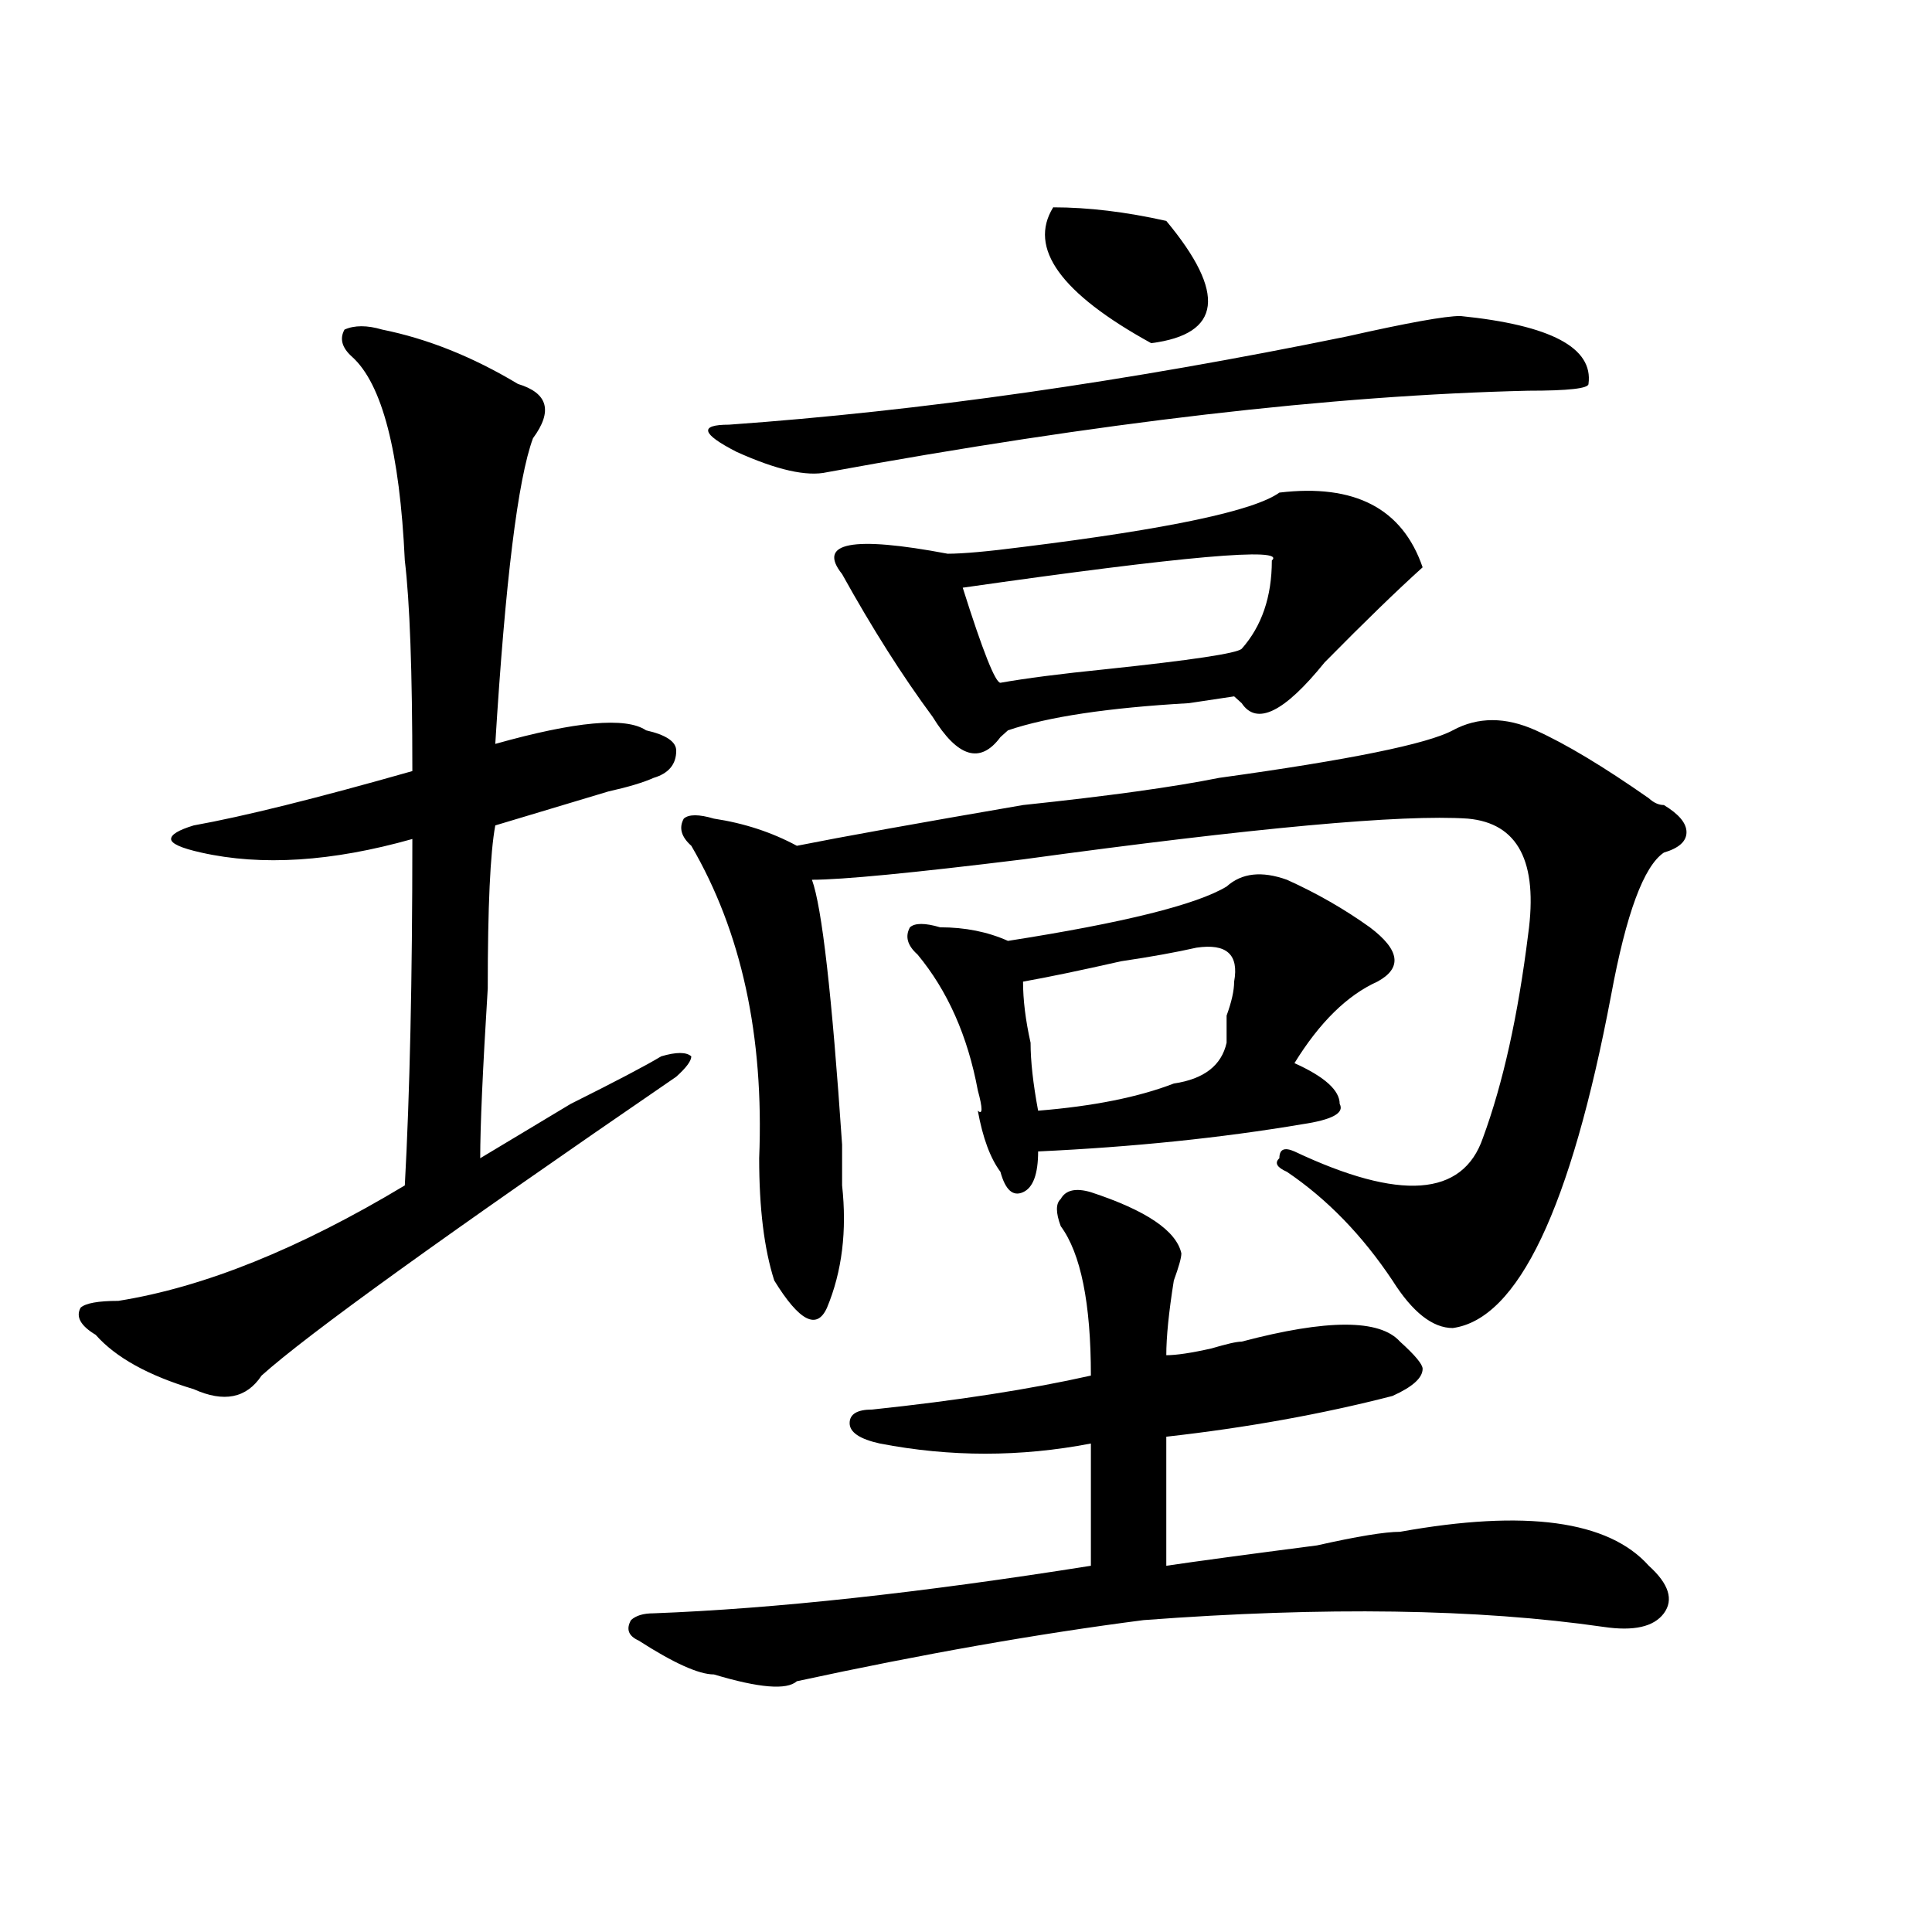<?xml version="1.0" encoding="utf-8"?>
<!-- Generator: Adobe Illustrator 16.0.0, SVG Export Plug-In . SVG Version: 6.00 Build 0)  -->
<!DOCTYPE svg PUBLIC "-//W3C//DTD SVG 1.1//EN" "http://www.w3.org/Graphics/SVG/1.1/DTD/svg11.dtd">
<svg version="1.1" id="图层_1" xmlns="http://www.w3.org/2000/svg" xmlns:xlink="http://www.w3.org/1999/xlink" x="0px" y="0px"
	 width="1000px" height="1000px" viewBox="0 0 1000 1000" enable-background="new 0 0 1000 1000" xml:space="preserve">
<path d="M197.824,170.594c23.414,4.724,46.828,14.063,70.242,28.125c15.609,4.724,18.17,14.063,7.805,28.125
	c-7.805,21.094-14.329,73.828-19.512,158.203c41.584-11.7,67.62-14.063,78.047-7.031c10.365,2.362,15.609,5.878,15.609,10.547
	c0,7.031-3.902,11.755-11.707,14.063c-5.244,2.362-13.049,4.724-23.414,7.031c-7.805,2.362-27.316,8.239-58.535,17.578
	c-2.622,14.063-3.902,42.188-3.902,84.375c-2.622,42.188-3.902,71.521-3.902,87.891c7.805-4.669,23.414-14.063,46.828-28.125
	c23.414-11.7,39.023-19.886,46.828-24.609c7.805-2.308,12.987-2.308,15.609,0c0,2.362-2.622,5.878-7.805,10.547
	C230.323,639.38,158.801,690.906,135.387,712c-7.805,11.755-19.512,14.063-35.121,7.031C76.852,712,59.9,702.661,49.535,690.906
	c-7.805-4.669-10.427-9.339-7.805-14.063c2.561-2.308,9.085-3.516,19.512-3.516c44.206-7.031,93.656-26.917,148.289-59.766
	c2.561-46.856,3.902-106.622,3.902-179.297c-41.646,11.755-78.047,14.063-109.266,7.031c-10.427-2.308-15.609-4.669-15.609-7.031
	c0-2.308,3.902-4.669,11.707-7.031c25.975-4.669,63.718-14.063,113.168-28.125c0-51.526-1.342-87.891-3.902-108.984
	c-2.622-56.25-11.707-91.406-27.316-105.469c-5.244-4.669-6.524-9.339-3.902-14.063C183.495,168.286,190.02,168.286,197.824,170.594
	z M611.473,648.719c0,2.362-1.342,7.031-3.902,14.063c-2.622,16.425-3.902,29.333-3.902,38.672c5.183,0,12.987-1.153,23.414-3.516
	c7.805-2.308,12.987-3.516,15.609-3.516c44.206-11.7,71.522-11.7,81.949,0c7.805,7.031,11.707,11.755,11.707,14.063
	c0,4.724-5.244,9.394-15.609,14.063c-36.463,9.394-75.486,16.425-117.07,21.094v66.797c15.609-2.308,41.584-5.823,78.047-10.547
	c20.792-4.669,35.121-7.031,42.926-7.031c64.998-11.7,107.924-5.823,128.777,17.578c10.365,9.338,12.987,17.578,7.805,24.609
	c-5.244,7.031-15.609,9.338-31.219,7.031c-65.06-9.394-144.387-10.547-238.043-3.516c-54.633,7.031-114.51,17.578-179.508,31.641
	c-5.244,4.669-19.512,3.516-42.926-3.516c-7.805,0-20.854-5.878-39.023-17.578c-5.244-2.362-6.524-5.878-3.902-10.547
	c2.561-2.362,6.463-3.516,11.707-3.516c62.438-2.362,137.862-10.547,226.336-24.609v-63.281c-36.463,7.031-72.864,7.031-109.266,0
	c-10.427-2.308-15.609-5.823-15.609-10.547c0-4.669,3.902-7.031,11.707-7.031c44.206-4.669,81.949-10.547,113.168-17.578
	c0-37.464-5.244-63.281-15.609-77.344c-2.622-7.031-2.622-11.7,0-14.063c2.561-4.669,7.805-5.823,15.609-3.516
	C593.241,626.472,608.851,637.019,611.473,648.719z M751.957,378.016c12.987-7.031,27.316-7.031,42.926,0
	s35.121,18.786,58.535,35.156c2.561,2.362,5.183,3.516,7.805,3.516c7.805,4.724,11.707,9.394,11.707,14.063
	c0,4.724-3.902,8.239-11.707,10.547c-10.427,7.031-19.512,31.641-27.316,73.828c-20.854,110.192-48.17,167.597-81.949,172.266
	c-10.427,0-20.854-8.185-31.219-24.609c-15.609-23.401-33.841-42.188-54.633-56.25c-5.244-2.308-6.524-4.669-3.902-7.031
	c0-4.669,2.561-5.823,7.805-3.516c54.633,25.817,87.132,23.456,97.559-7.031c10.365-28.125,18.17-63.281,23.414-105.469
	c5.183-37.464-5.244-57.403-31.219-59.766c-33.841-2.308-110.607,4.724-230.238,21.094c-57.255,7.031-93.656,10.547-109.266,10.547
	c5.183,14.063,10.365,59.766,15.609,137.109c0,9.394,0,16.425,0,21.094c2.561,23.456,0,44.55-7.805,63.281
	c-5.244,11.755-14.329,7.031-27.316-14.063c-5.244-16.37-7.805-37.464-7.805-63.281c2.561-63.281-9.146-117.169-35.121-161.719
	c-5.244-4.669-6.524-9.339-3.902-14.063c2.561-2.308,7.805-2.308,15.609,0c15.609,2.362,29.877,7.031,42.926,14.063
	c23.414-4.669,62.438-11.7,117.07-21.094c44.206-4.669,78.047-9.339,101.461-14.063
	C698.604,393.286,738.908,385.047,751.957,378.016z M755.859,163.563c46.828,4.724,68.9,16.425,66.34,35.156
	c0,2.362-10.427,3.516-31.219,3.516c-101.461,2.362-222.434,16.425-362.918,42.188c-10.427,2.362-26.036-1.153-46.828-10.547
	c-18.231-9.339-19.512-14.063-3.902-14.063c98.839-7.031,205.482-22.247,319.992-45.703
	C728.543,167.078,748.055,163.563,755.859,163.563z M662.203,254.969c39.023-4.669,63.718,8.239,74.145,38.672
	c-13.049,11.755-29.938,28.125-50.73,49.219c-20.854,25.817-35.121,32.849-42.926,21.094l-3.902-3.516l-23.414,3.516
	c-41.646,2.362-72.864,7.031-93.656,14.063l-3.902,3.516c-10.427,14.063-22.134,10.547-35.121-10.547
	c-15.609-21.094-31.219-45.703-46.828-73.828c-13.049-16.37,5.183-19.886,54.633-10.547c7.805,0,20.792-1.153,39.023-3.516
	C604.948,273.755,649.154,264.362,662.203,254.969z M634.887,458.875c7.805-7.031,18.17-8.185,31.219-3.516
	c15.609,7.031,29.877,15.271,42.926,24.609c15.609,11.755,16.89,21.094,3.902,28.125c-15.609,7.031-29.938,21.094-42.926,42.188
	c15.609,7.031,23.414,14.063,23.414,21.094c2.561,4.724-3.902,8.239-19.512,10.547c-41.646,7.031-87.193,11.755-136.582,14.063
	c0,11.755-2.622,18.786-7.805,21.094c-5.244,2.362-9.146-1.153-11.707-10.547c-5.244-7.031-9.146-17.578-11.707-31.641
	c2.561,2.362,2.561-1.153,0-10.547c-5.244-28.125-15.609-51.526-31.219-70.313c-5.244-4.669-6.524-9.339-3.902-14.063
	c2.561-2.308,7.805-2.308,15.609,0c12.987,0,24.694,2.362,35.121,7.031C581.534,477.661,619.277,468.269,634.887,458.875z
	 M658.301,290.125c7.805-7.031-45.548-2.308-159.996,14.063c10.365,32.849,16.89,49.219,19.512,49.219
	c12.987-2.308,31.219-4.669,54.633-7.031c44.206-4.669,67.62-8.185,70.242-10.547C653.057,324.128,658.301,308.911,658.301,290.125z
	 M619.277,490.516c-10.427,2.362-23.414,4.724-39.023,7.031c-20.854,4.724-37.743,8.239-50.73,10.547
	c0,9.394,1.28,19.94,3.902,31.641c0,9.394,1.28,21.094,3.902,35.156c28.597-2.308,52.011-7.031,70.242-14.063
	c15.609-2.308,24.694-9.339,27.316-21.094c0-2.308,0-7.031,0-14.063c2.561-7.031,3.902-12.854,3.902-17.578
	C641.35,494.031,634.887,488.208,619.277,490.516z M545.133,107.313c18.17,0,37.682,2.362,58.535,7.031
	c31.219,37.519,28.597,58.612-7.805,63.281C549.035,151.862,532.084,128.406,545.133,107.313z"/>
</svg>
